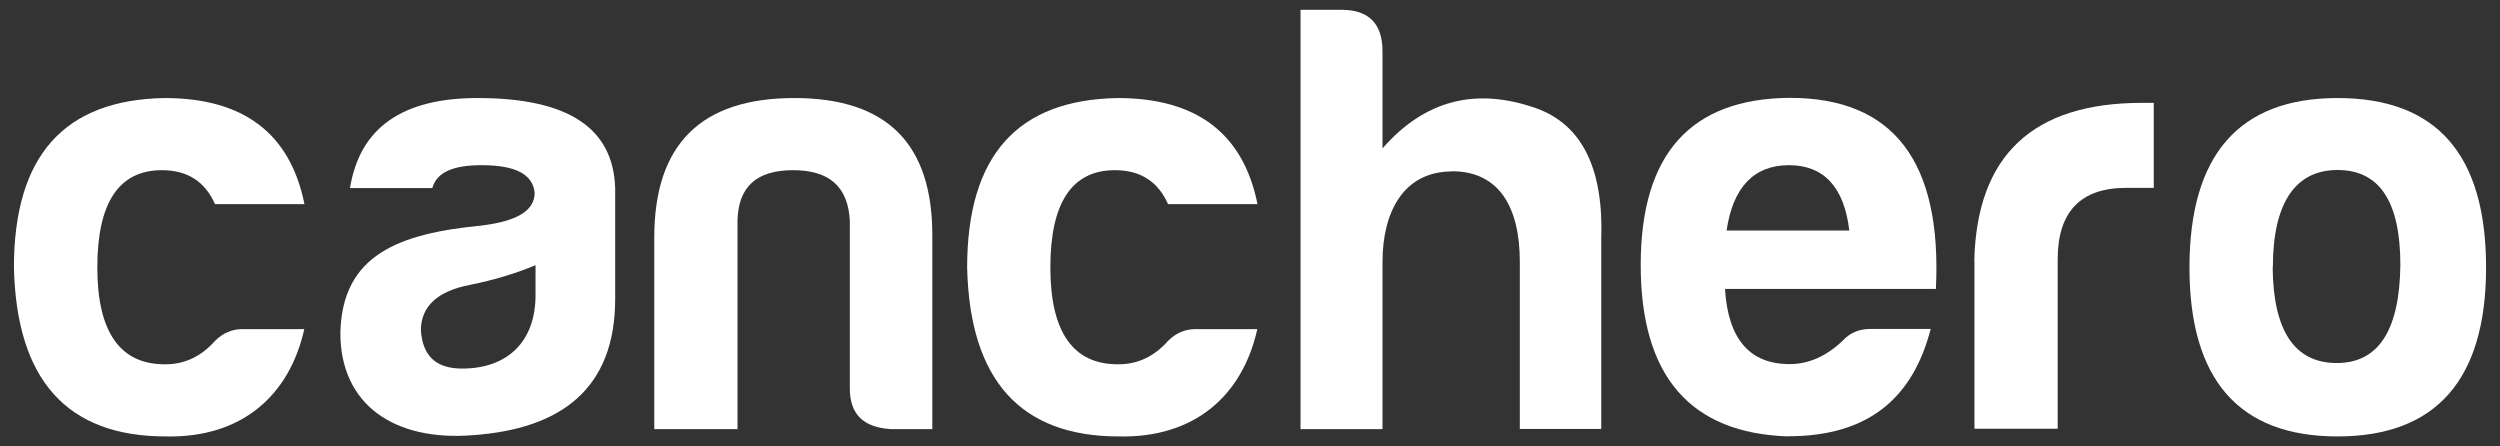 <?xml version="1.0" encoding="UTF-8"?>
<svg id="Capa_1" data-name="Capa 1" xmlns="http://www.w3.org/2000/svg" version="1.1" viewBox="0 0 140 25">
  <rect x="0" y="0" width="140" height="25" fill="#333333" stroke="none"/>
  <defs>
    <style>
      .cls-1 {
        fill: #fff;
        stroke-width: 0px;
      }
    </style>
  </defs>
  <path class="cls-1" d="M9.28,24.44C3.75,24.44.92,21.27.78,14.98.78,8.74,3.58,5.59,9.21,5.49c4.42,0,7.04,1.97,7.84,5.94h-5.01c-.55-1.24-1.52-1.9-2.97-1.9-2.42,0-3.62,1.83-3.62,5.45s1.28,5.45,3.83,5.42c1.07,0,2-.45,2.76-1.31.45-.45.97-.66,1.55-.66h3.45c-.83,3.73-3.52,6.11-7.77,6.01Z"/>
  <path class="cls-1" d="M24.19,10.53h-4.59c.55-3.38,2.93-5.04,7.15-5.04,5.04,0,7.59,1.66,7.7,5.04v6.21c0,5.04-3.04,7.28-7.97,7.63-4.38.35-7.42-1.69-7.42-5.73.1-4.38,3.28-5.56,7.91-6.01,1.97-.24,2.97-.83,2.97-1.83-.1-1.04-1.07-1.55-2.97-1.55-1.62,0-2.52.41-2.76,1.28ZM29.99,16.54v-1.69c-1.07.45-2.31.83-3.66,1.1-1.83.35-2.76,1.21-2.76,2.55.1,1.45.86,2.14,2.31,2.14,2.55,0,4.11-1.52,4.11-4.11Z"/>
  <path class="cls-1" d="M49.87,24.03c-1.52-.1-2.28-.83-2.28-2.28v-9.39c-.1-1.9-1.14-2.83-3.18-2.83s-3.07.93-3.11,2.83v11.67h-4.66v-10.74c0-5.21,2.62-7.8,7.84-7.8s7.77,2.59,7.73,7.8v10.74h-2.35Z"/>
  <path class="cls-1" d="M62.65,24.44c-5.52,0-8.35-3.18-8.49-9.46,0-6.25,2.8-9.39,8.42-9.49,4.42,0,7.04,1.97,7.84,5.94h-5.01c-.55-1.24-1.52-1.9-2.97-1.9-2.42,0-3.62,1.83-3.62,5.45s1.28,5.45,3.83,5.42c1.07,0,2-.45,2.76-1.31.45-.45.97-.66,1.55-.66h3.45c-.83,3.73-3.52,6.11-7.77,6.01Z"/>
  <path class="cls-1" d="M81.32,9.6c-2.73,0-3.9,2.28-3.9,5.07v9.36h-4.59V.55h2.31c1.52,0,2.28.79,2.28,2.31v5.45c2.35-2.69,5.21-3.45,8.63-2.24,2.55.93,3.76,3.38,3.62,7.35v10.6h-4.56v-9.36c0-3.07-1.17-5.07-3.8-5.07Z"/>
  <path class="cls-1" d="M100.17,24.44c-5.52-.17-8.29-3.38-8.29-9.6s2.8-9.32,8.35-9.36c5.8,0,8.53,3.56,8.18,10.7h-11.81c.17,2.8,1.38,4.21,3.62,4.21,1.07,0,2.07-.45,2.97-1.31.41-.45.93-.66,1.55-.66h3.38c-1,3.87-3.49,6.01-7.97,6.01ZM96.69,12.91h6.87c-.28-2.42-1.42-3.66-3.38-3.66s-3.14,1.24-3.49,3.66Z"/>
  <path class="cls-1" d="M110.56,14.6c.14-5.9,3.28-8.84,9.39-8.84h.66v4.76h-1.55c-2.55,0-3.83,1.35-3.83,4v9.49h-4.66v-9.42Z"/>
  <path class="cls-1" d="M139.22,14.98c0,6.28-2.8,9.46-8.32,9.46s-8.29-3.18-8.29-9.46,2.76-9.49,8.29-9.49,8.32,3.14,8.32,9.49ZM127.27,14.98c.03,3.56,1.24,5.35,3.59,5.35s3.52-1.86,3.56-5.49c0-3.56-1.17-5.32-3.52-5.32s-3.62,1.83-3.62,5.45Z"/>
</svg>